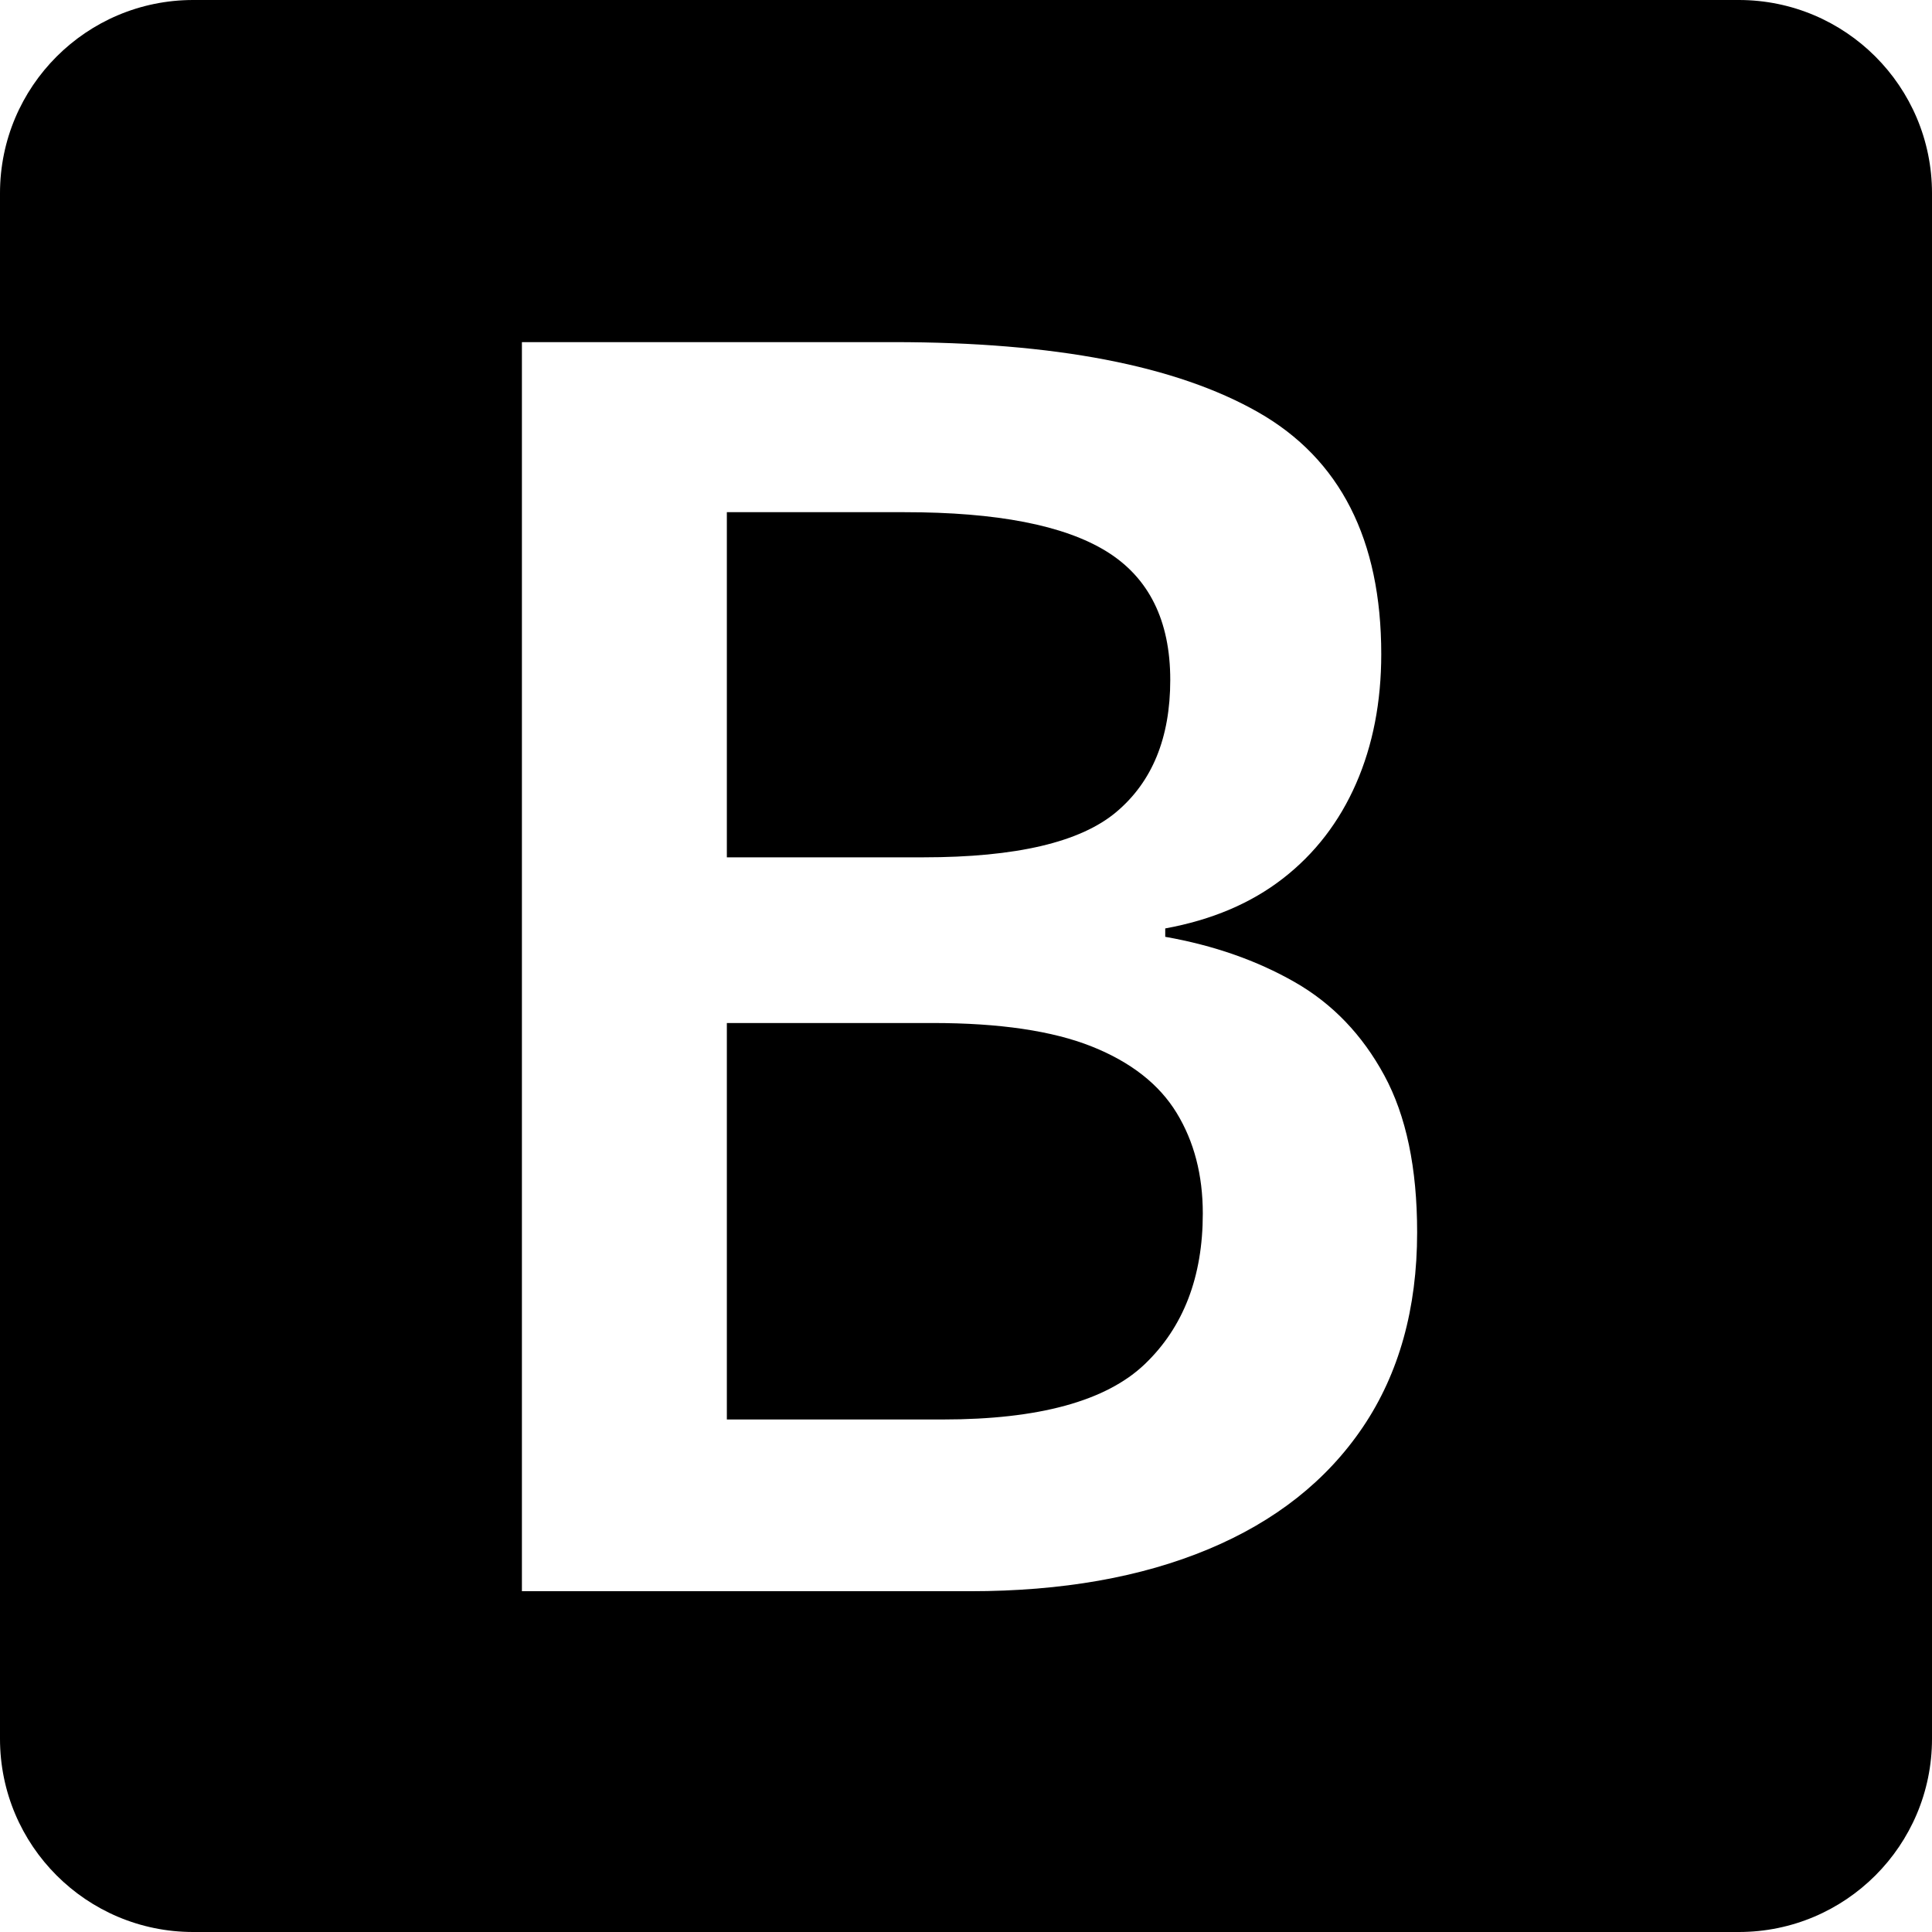 <svg xmlns="http://www.w3.org/2000/svg" viewBox="0 0 180 180">
  <path d="M18 0C8.059 0 0 8.059 0 18v144c0 9.941 8.059 18 18 18h144c9.941 0 18-8.059 18-18V18c0-9.941-8.059-18-18-18H18Zm30.625 31.875H83.25c15.016 0 26.328 2.18 33.969 6.531 7.64 4.351 11.469 11.867 11.469 22.532 0 4.456-.779 8.48-2.344 12.062-1.566 3.582-3.841 6.536-6.813 8.844-2.971 2.308-6.618 3.86-10.969 4.656v.781c4.511.796 8.535 2.203 12.063 4.219 3.528 2.016 6.301 4.92 8.344 8.688 2.043 3.767 3.062 8.629 3.062 14.624 0 7.111-1.693 13.169-5.062 18.157-3.37 4.987-8.172 8.775-14.407 11.375-6.234 2.6-13.613 3.906-22.156 3.906H48.625V31.875Zm19.094 15.844v32.156H86.03c8.649 0 14.626-1.407 17.969-4.219 3.343-2.812 5.031-6.9 5.031-12.312 0-5.519-1.984-9.528-5.937-11.969-3.953-2.44-10.217-3.656-18.813-3.656H67.72Zm0 47.593v36.938h20.125c8.914 0 15.204-1.707 18.812-5.156 3.608-3.449 5.406-8.142 5.406-14.032 0-3.608-.819-6.722-2.437-9.374-1.618-2.653-4.245-4.729-7.906-6.188-3.661-1.46-8.605-2.188-14.813-2.188H67.72Z"/>
</svg>
